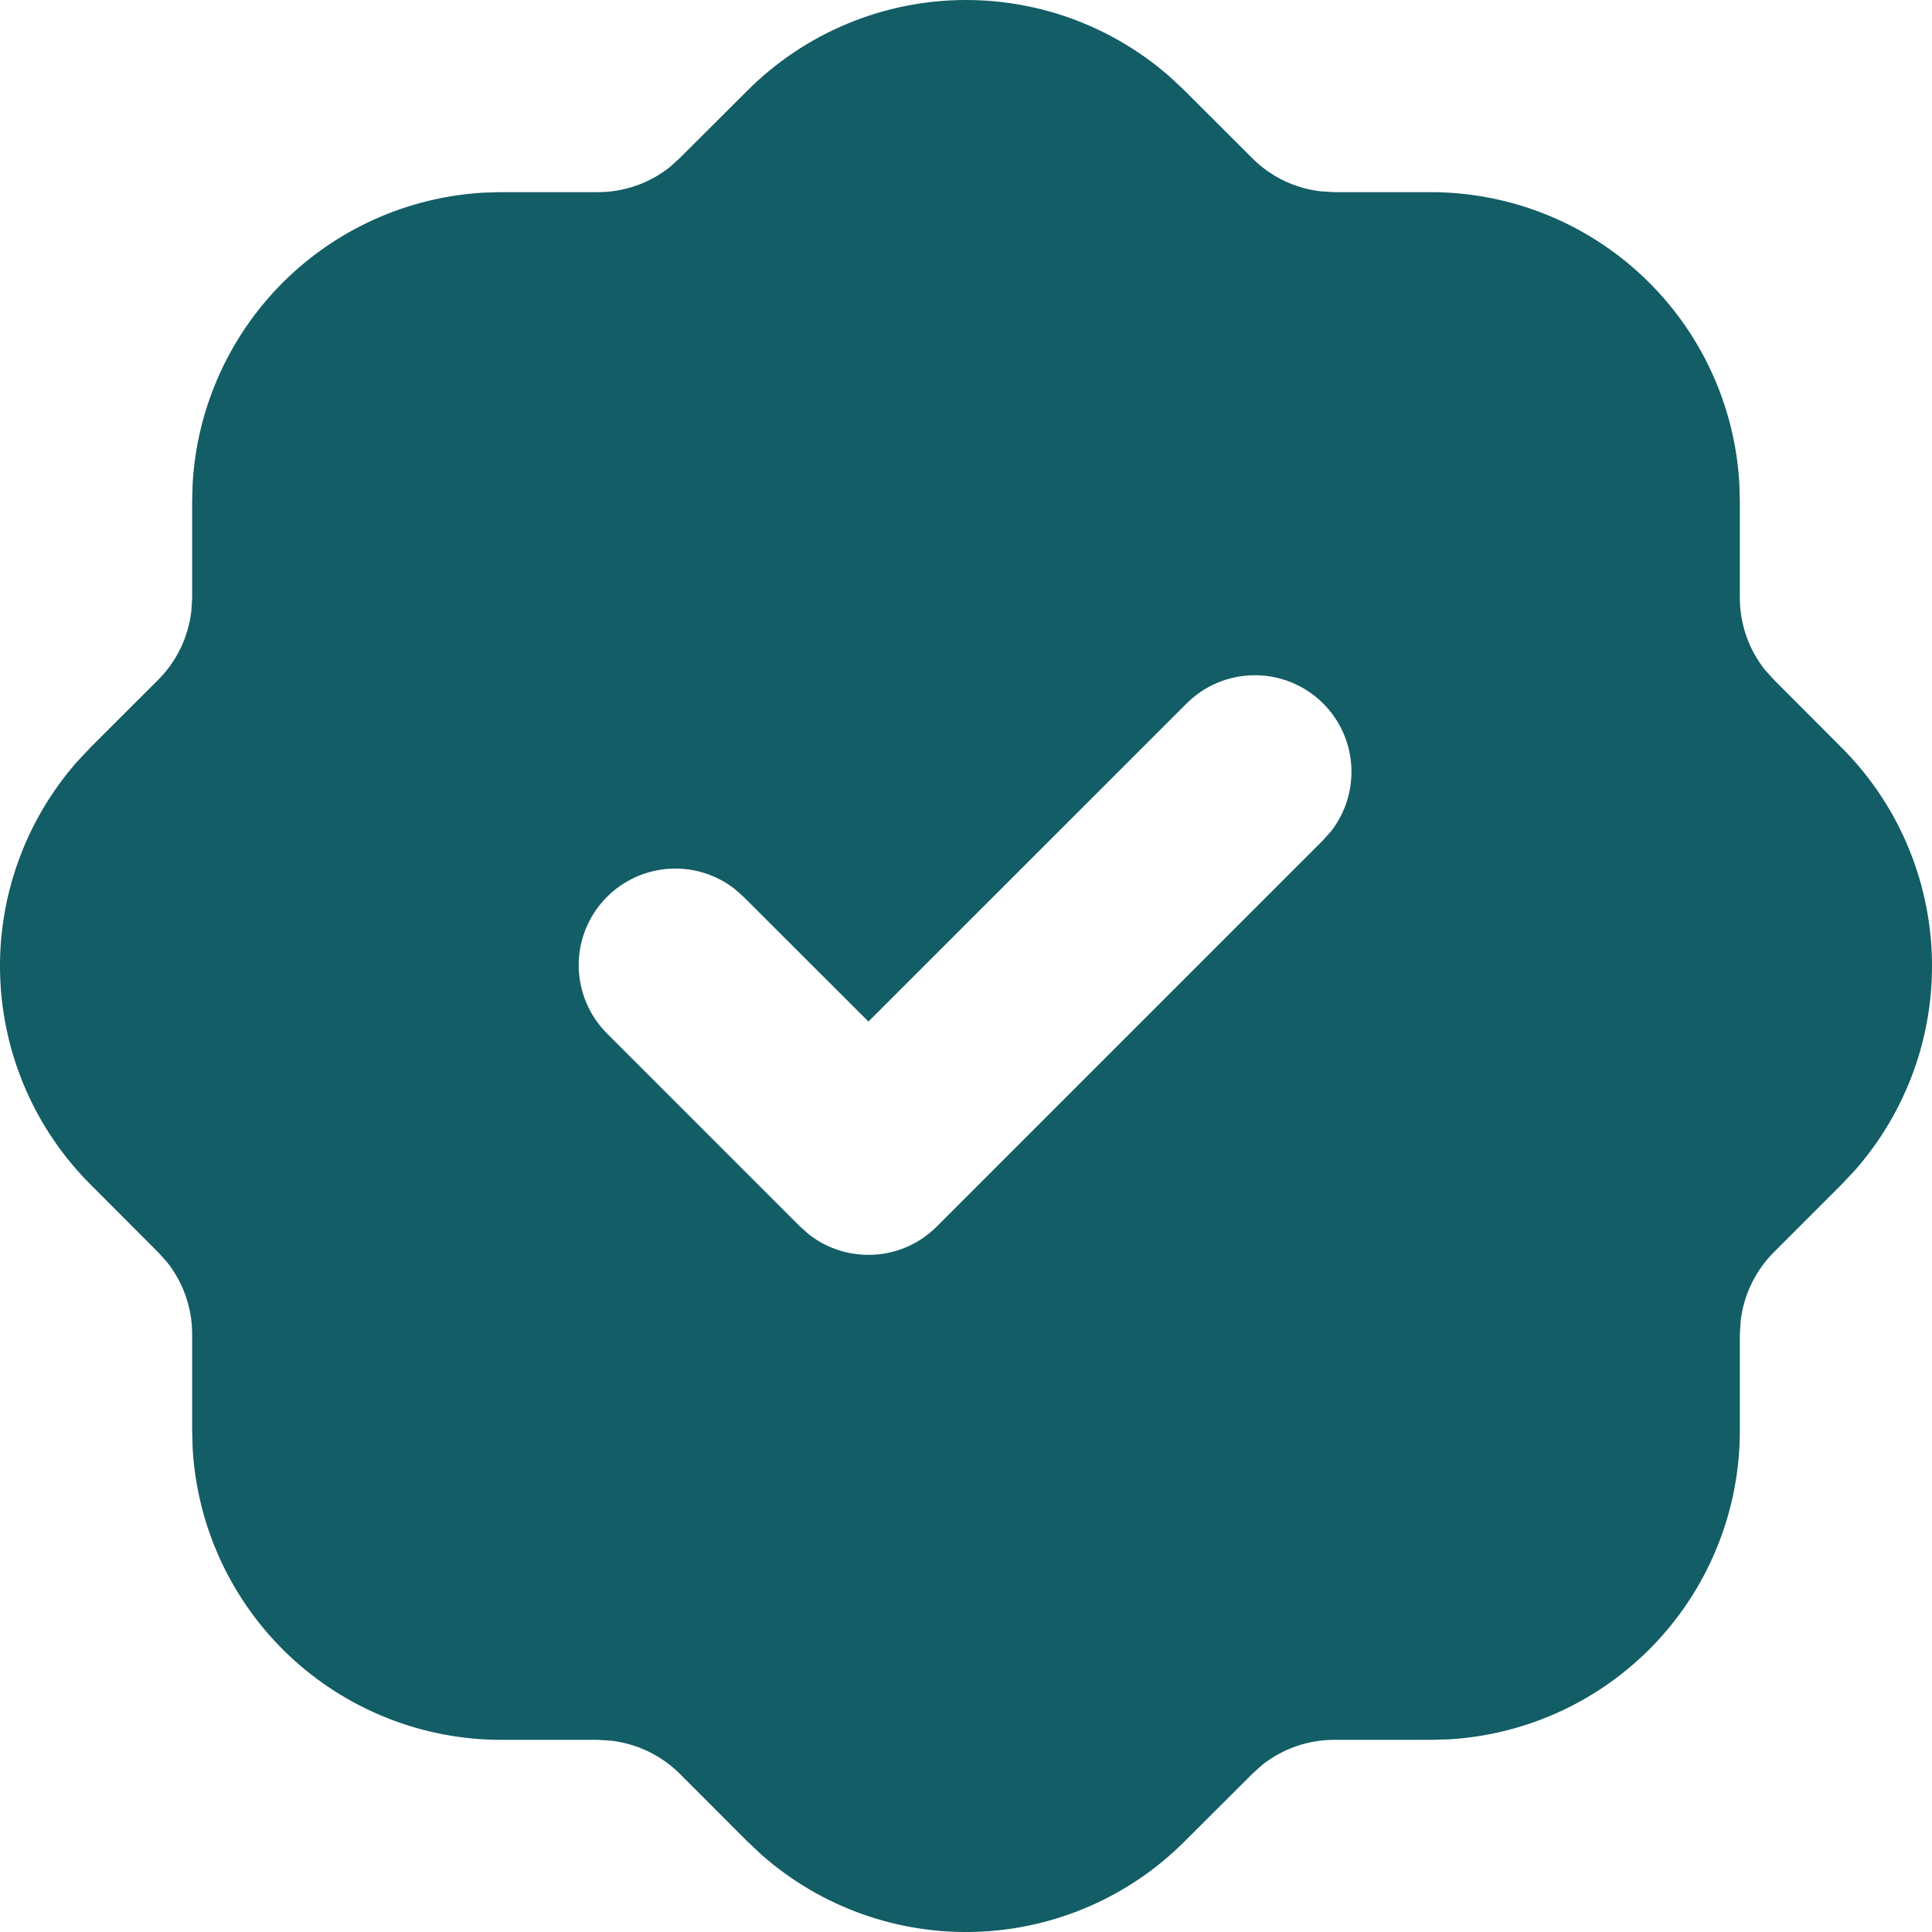 <svg width="24" height="24" viewBox="0 0 24 24" fill="none" xmlns="http://www.w3.org/2000/svg">
<path d="M12 0C12.934 5.67386e-05 13.835 0.34 14.536 0.957L14.721 1.131L15.559 1.968C15.788 2.197 16.089 2.341 16.411 2.377L16.573 2.387H17.773C18.753 2.387 19.697 2.762 20.41 3.436C21.123 4.109 21.552 5.03 21.607 6.009L21.613 6.228V7.428C21.613 7.752 21.724 8.067 21.923 8.319L22.031 8.439L22.867 9.277C23.561 9.966 23.965 10.894 23.998 11.872C24.031 12.849 23.689 13.802 23.044 14.536L22.87 14.721L22.032 15.559C21.804 15.789 21.66 16.089 21.623 16.411L21.613 16.573V17.773C21.613 18.754 21.238 19.697 20.565 20.41C19.891 21.123 18.97 21.552 17.991 21.607L17.773 21.613H16.573C16.249 21.613 15.935 21.723 15.681 21.923L15.561 22.031L14.723 22.867C14.034 23.561 13.106 23.965 12.129 23.998C11.151 24.031 10.198 23.689 9.464 23.044L9.279 22.87L8.442 22.032C8.212 21.804 7.911 21.66 7.589 21.623L7.427 21.613H6.227C5.246 21.613 4.303 21.238 3.59 20.565C2.877 19.891 2.449 18.971 2.393 17.991L2.387 17.773V16.573C2.387 16.249 2.278 15.935 2.077 15.681L1.969 15.561L1.133 14.723C0.439 14.034 0.035 13.106 0.002 12.129C-0.031 11.152 0.311 10.199 0.956 9.464L1.13 9.279L1.968 8.442C2.196 8.212 2.34 7.912 2.377 7.59L2.387 7.428V6.228L2.393 6.009C2.446 5.068 2.845 4.179 3.511 3.512C4.178 2.845 5.067 2.447 6.009 2.393L6.227 2.387H7.427C7.751 2.387 8.065 2.278 8.319 2.077L8.439 1.969L9.277 1.133C9.634 0.774 10.058 0.489 10.525 0.295C10.993 0.1 11.494 7.32997e-05 12 0ZM16.437 8.739C16.212 8.514 15.907 8.388 15.588 8.388C15.27 8.388 14.965 8.514 14.74 8.739L10.788 12.69L9.236 11.14L9.123 11.04C8.882 10.854 8.579 10.766 8.275 10.795C7.972 10.824 7.691 10.967 7.489 11.196C7.287 11.425 7.18 11.721 7.189 12.026C7.199 12.331 7.324 12.621 7.539 12.837L9.939 15.237L10.052 15.337C10.283 15.516 10.571 15.604 10.863 15.586C11.155 15.568 11.43 15.444 11.636 15.237L16.437 10.436L16.537 10.324C16.716 10.093 16.804 9.804 16.786 9.513C16.768 9.221 16.644 8.946 16.437 8.739Z" fill="#135D66"/>
</svg>
